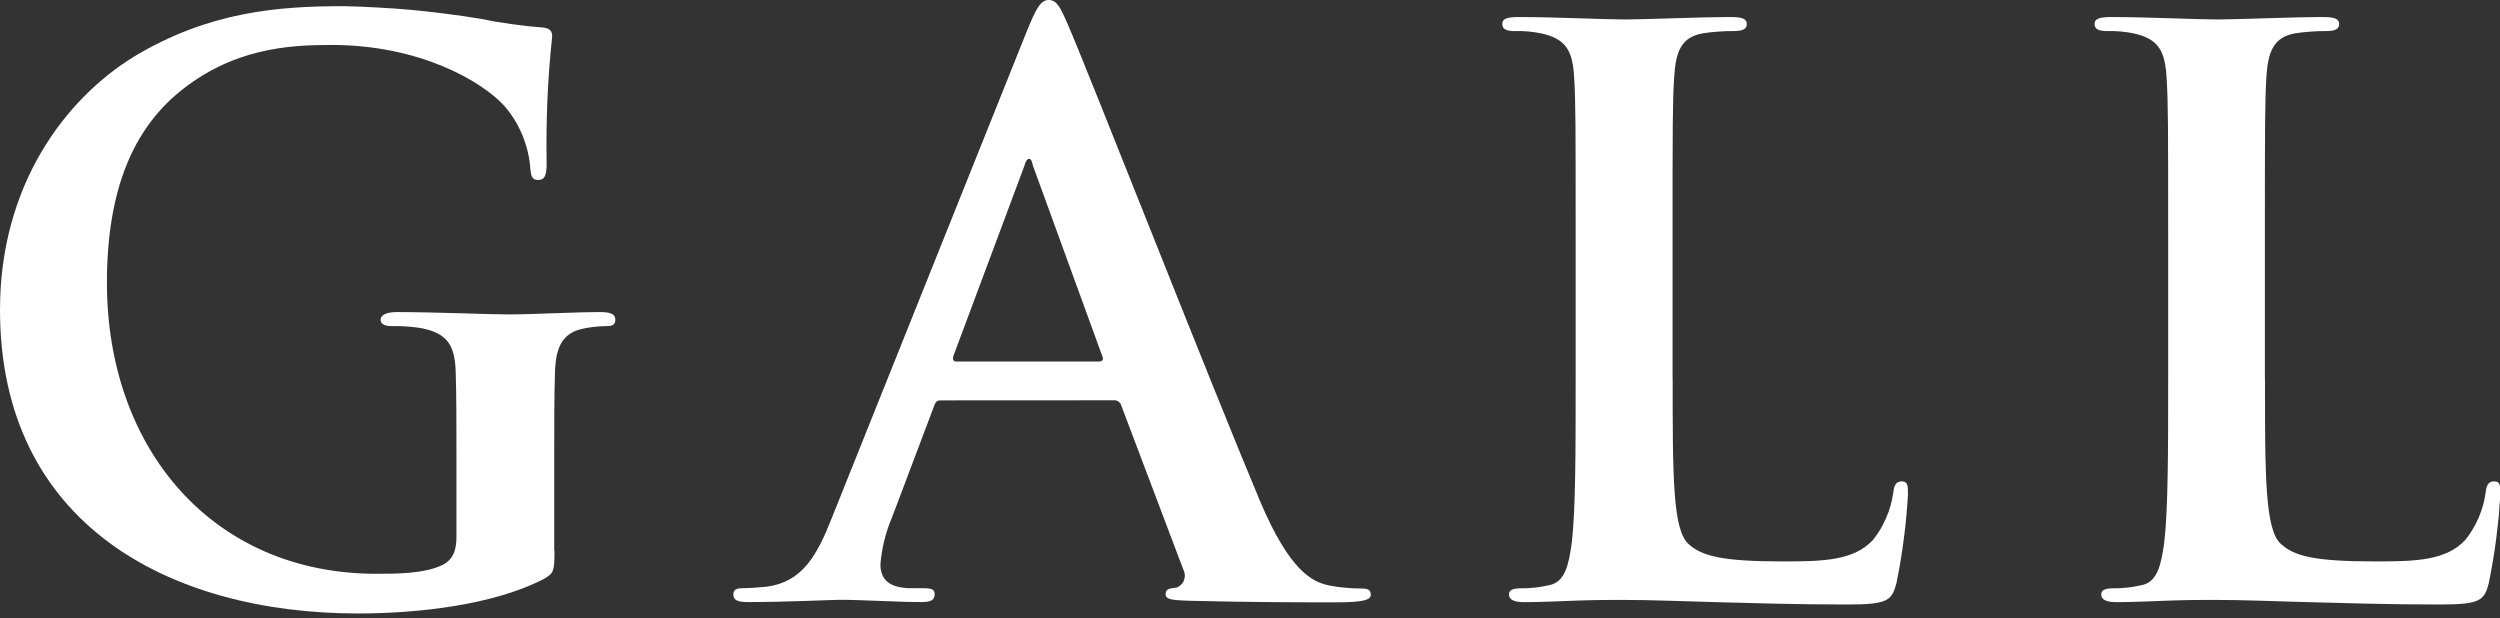 <?xml version="1.0" encoding="UTF-8"?>
<svg xmlns="http://www.w3.org/2000/svg" version="1.2" viewBox="0 0 267 66" width="267" height="66">
  <rect x="0" y="0" width="267" height="66" fill="#333333" stroke="none"/>
  <title>Capa_2</title>
  <style>
		tspan { white-space:pre }
		.shp0 { fill: #fff } 
	</style>
  <g id="Capa_2">
    <g id="Hero01">
      <path id="Layer" class="shp0" d="M59.22 58.8C59.22 61.03 59.13 61.2 58.14 61.8C52.77 64.61 44.66 65.52 38.21 65.52C18 65.5 0 55.91 0 33.09C0 19.86 6.87 10.6 14.39 6C22.33 1.25 29.69 0.66 36.64 0.66C37.87 0.68 39.09 0.73 40.32 0.8C41.54 0.86 42.76 0.95 43.98 1.06C45.21 1.18 46.42 1.31 47.64 1.47C48.86 1.62 50.07 1.8 51.28 2C51.82 2.11 52.36 2.21 52.9 2.31C53.44 2.4 53.99 2.48 54.53 2.56C55.08 2.64 55.62 2.71 56.17 2.77C56.71 2.83 57.26 2.88 57.81 2.92C58.81 3 58.97 3.34 58.97 3.92C58.85 5.05 58.75 6.17 58.66 7.3C58.58 8.43 58.51 9.56 58.46 10.69C58.42 11.82 58.38 12.95 58.37 14.08C58.36 15.22 58.36 16.35 58.38 17.48C58.38 18.8 58.14 19.22 57.48 19.22C56.82 19.22 56.73 18.8 56.65 18.15C56.61 17.52 56.52 16.9 56.38 16.28C56.24 15.67 56.05 15.07 55.81 14.48C55.57 13.9 55.29 13.34 54.96 12.8C54.63 12.26 54.25 11.76 53.84 11.28C51.36 8.6 44.74 4.8 35.4 4.8C30.85 4.8 24.81 5.13 19.02 9.93C14.39 13.81 11.42 20.01 11.42 30.19C11.42 47.97 22.74 61.28 40.19 61.28C42.34 61.28 45.24 61.28 47.19 60.37C48.42 59.79 48.75 58.72 48.75 57.31L48.75 49.55C48.75 45.41 48.75 42.26 48.67 39.78C48.6 36.97 47.85 35.64 45.11 35.07C44.85 35.02 44.58 34.98 44.31 34.95C44.05 34.92 43.78 34.89 43.51 34.87C43.24 34.85 42.97 34.84 42.71 34.83C42.44 34.82 42.17 34.82 41.9 34.83C41.15 34.83 40.65 34.65 40.65 34.15C40.65 33.65 41.23 33.33 42.39 33.33C46.69 33.33 51.9 33.58 54.39 33.58C56.88 33.58 61.34 33.33 64.06 33.33C65.14 33.33 65.72 33.5 65.72 34.15C65.72 34.8 65.22 34.83 64.65 34.83C64.46 34.83 64.27 34.84 64.09 34.85C63.9 34.86 63.71 34.88 63.52 34.9C63.34 34.92 63.15 34.94 62.97 34.97C62.78 35 62.59 35.03 62.41 35.07C60.18 35.49 59.35 36.89 59.27 39.78C59.19 42.26 59.19 45.56 59.19 49.71L59.19 58.8L59.22 58.8Z"></path>
      <path id="Layer" fill-rule="evenodd" class="shp0" d="M100.48 42.76C100.06 42.76 99.9 42.93 99.74 43.42L95.27 55.25C95.1 55.65 94.95 56.05 94.81 56.46C94.67 56.87 94.55 57.28 94.45 57.7C94.34 58.12 94.26 58.54 94.19 58.97C94.12 59.39 94.06 59.82 94.03 60.25C94.03 61.74 94.78 62.82 97.34 62.82L98.58 62.82C99.58 62.82 99.82 62.98 99.82 63.47C99.82 64.13 99.33 64.3 98.41 64.3C95.77 64.3 92.21 64.06 89.65 64.06C88.74 64.06 84.19 64.3 79.89 64.3C78.81 64.3 78.32 64.13 78.32 63.47C78.32 62.98 78.66 62.82 79.32 62.82C79.98 62.82 81.22 62.73 81.88 62.66C85.69 62.15 87.26 59.35 88.88 55.21L109.67 3.32C110.65 0.92 111.14 0 112 0C112.86 0 113.23 0.74 114.06 2.65C116.06 7.2 129.28 40.94 134.57 53.51C137.72 60.96 140.11 62.11 141.86 62.51C142.15 62.57 142.43 62.62 142.72 62.66C143.01 62.7 143.3 62.74 143.59 62.76C143.88 62.79 144.17 62.81 144.46 62.83C144.75 62.84 145.04 62.85 145.33 62.85C145.99 62.85 146.4 62.93 146.4 63.5C146.4 64.07 145.66 64.33 142.61 64.33C139.56 64.33 133.61 64.33 126.97 64.16C125.48 64.09 124.49 64.09 124.49 63.5C124.49 62.91 124.81 62.85 125.64 62.76C125.82 62.7 125.99 62.59 126.13 62.46C126.27 62.32 126.38 62.16 126.45 61.98C126.52 61.8 126.55 61.61 126.54 61.41C126.53 61.22 126.48 61.03 126.39 60.86L119.76 43.33C119.74 43.24 119.7 43.16 119.65 43.08C119.59 43.01 119.53 42.94 119.46 42.89C119.38 42.84 119.3 42.8 119.21 42.77C119.12 42.75 119.03 42.74 118.94 42.75L100.48 42.76ZM117.35 38.61C117.76 38.61 117.85 38.37 117.76 38.13L110.32 17.7C110.24 17.38 110.16 16.96 109.91 16.96C109.66 16.96 109.49 17.38 109.41 17.7L101.81 38.05C101.72 38.37 101.81 38.61 102.13 38.61L117.35 38.61Z"></path>
      <path id="Layer" class="shp0" d="M178.64 40.36C178.64 50.95 178.64 56.66 180.37 58.13C181.78 59.39 183.93 59.96 190.37 59.96C194.75 59.96 197.99 59.88 200.05 57.65C200.33 57.29 200.6 56.91 200.83 56.52C201.06 56.12 201.27 55.71 201.45 55.29C201.64 54.87 201.79 54.44 201.91 54C202.04 53.55 202.13 53.1 202.2 52.65C202.28 51.9 202.45 51.41 203.1 51.41C203.75 51.41 203.77 51.83 203.77 52.82C203.72 53.62 203.67 54.42 203.59 55.21C203.52 56.01 203.43 56.8 203.32 57.6C203.22 58.39 203.1 59.18 202.97 59.97C202.84 60.76 202.69 61.55 202.53 62.33C202.03 64.14 201.62 64.56 197.32 64.56C191.32 64.56 187.06 64.4 183.32 64.31C179.58 64.22 176.62 64.07 173.23 64.07C172.33 64.07 170.51 64.07 168.51 64.14C166.51 64.21 164.51 64.31 162.81 64.31C161.73 64.31 161.16 64.07 161.16 63.48C161.16 63.06 161.48 62.83 162.48 62.83C162.73 62.83 162.98 62.83 163.24 62.81C163.49 62.8 163.74 62.78 163.99 62.75C164.24 62.72 164.49 62.69 164.74 62.64C164.99 62.6 165.23 62.55 165.48 62.49C167.14 62.16 167.54 60.34 167.87 57.94C168.28 54.48 168.28 47.94 168.28 40.33L168.28 25.8C168.28 13.23 168.28 10.92 168.12 8.27C167.96 5.46 167.29 4.14 164.57 3.56C164.34 3.51 164.12 3.47 163.89 3.44C163.66 3.41 163.44 3.38 163.21 3.36C162.98 3.34 162.75 3.33 162.52 3.32C162.29 3.31 162.06 3.31 161.83 3.32C160.93 3.32 160.44 3.15 160.44 2.56C160.44 1.97 161.01 1.82 162.25 1.82C166.14 1.82 171.35 2.08 173.58 2.08C175.58 2.08 181.58 1.82 184.83 1.82C185.99 1.82 186.56 1.98 186.56 2.56C186.56 3.14 186.07 3.32 185.07 3.32C184.8 3.32 184.53 3.32 184.26 3.33C184 3.34 183.73 3.36 183.46 3.38C183.19 3.4 182.93 3.42 182.66 3.45C182.39 3.48 182.13 3.52 181.86 3.56C179.61 3.97 178.97 5.38 178.8 8.27C178.63 10.92 178.63 13.27 178.63 25.8L178.63 40.36L178.64 40.36Z"></path>
      <path id="Layer" class="shp0" d="M241.9 40.36C241.9 50.95 241.9 56.66 243.64 58.13C245.05 59.39 247.19 59.96 253.64 59.96C258.02 59.96 261.24 59.88 263.31 57.65C263.6 57.29 263.86 56.91 264.09 56.52C264.33 56.12 264.54 55.71 264.72 55.29C264.9 54.87 265.05 54.44 265.18 54C265.3 53.55 265.4 53.1 265.46 52.65C265.54 51.9 265.71 51.41 266.37 51.41C267.03 51.41 267.04 51.83 267.04 52.82C266.99 53.62 266.93 54.42 266.86 55.21C266.78 56.01 266.69 56.8 266.59 57.6C266.48 58.39 266.37 59.18 266.23 59.97C266.1 60.76 265.95 61.55 265.79 62.33C265.3 64.14 264.88 64.56 260.58 64.56C254.63 64.56 250.33 64.4 246.58 64.31C242.83 64.22 239.88 64.07 236.5 64.07C235.57 64.07 233.76 64.07 231.77 64.14C229.78 64.21 227.72 64.31 226.07 64.31C224.99 64.31 224.41 64.07 224.41 63.48C224.41 63.06 224.75 62.83 225.74 62.83C225.99 62.83 226.24 62.83 226.5 62.81C226.75 62.8 227 62.78 227.25 62.75C227.5 62.72 227.75 62.69 228 62.64C228.25 62.6 228.49 62.55 228.74 62.49C230.4 62.16 230.81 60.34 231.14 57.94C231.56 54.48 231.56 47.94 231.56 40.33L231.56 25.8C231.56 13.23 231.56 10.92 231.39 8.27C231.22 5.46 230.56 4.14 227.83 3.56C227.61 3.51 227.38 3.48 227.15 3.44C226.93 3.41 226.7 3.38 226.47 3.36C226.24 3.34 226.02 3.33 225.79 3.32C225.56 3.31 225.33 3.31 225.1 3.32C224.19 3.32 223.7 3.15 223.7 2.56C223.7 1.97 224.28 1.82 225.52 1.82C229.41 1.82 234.62 2.08 236.85 2.08C238.85 2.08 244.85 1.82 248.1 1.82C249.25 1.82 249.82 1.98 249.82 2.56C249.82 3.14 249.34 3.32 248.35 3.32C248.08 3.32 247.81 3.32 247.54 3.33C247.27 3.34 247 3.36 246.73 3.38C246.46 3.4 246.19 3.42 245.92 3.45C245.65 3.48 245.38 3.52 245.11 3.56C242.89 3.97 242.22 5.38 242.05 8.27C241.89 10.92 241.89 13.27 241.89 25.8L241.89 40.36L241.9 40.36Z"></path>
    </g>
  </g>
</svg>

